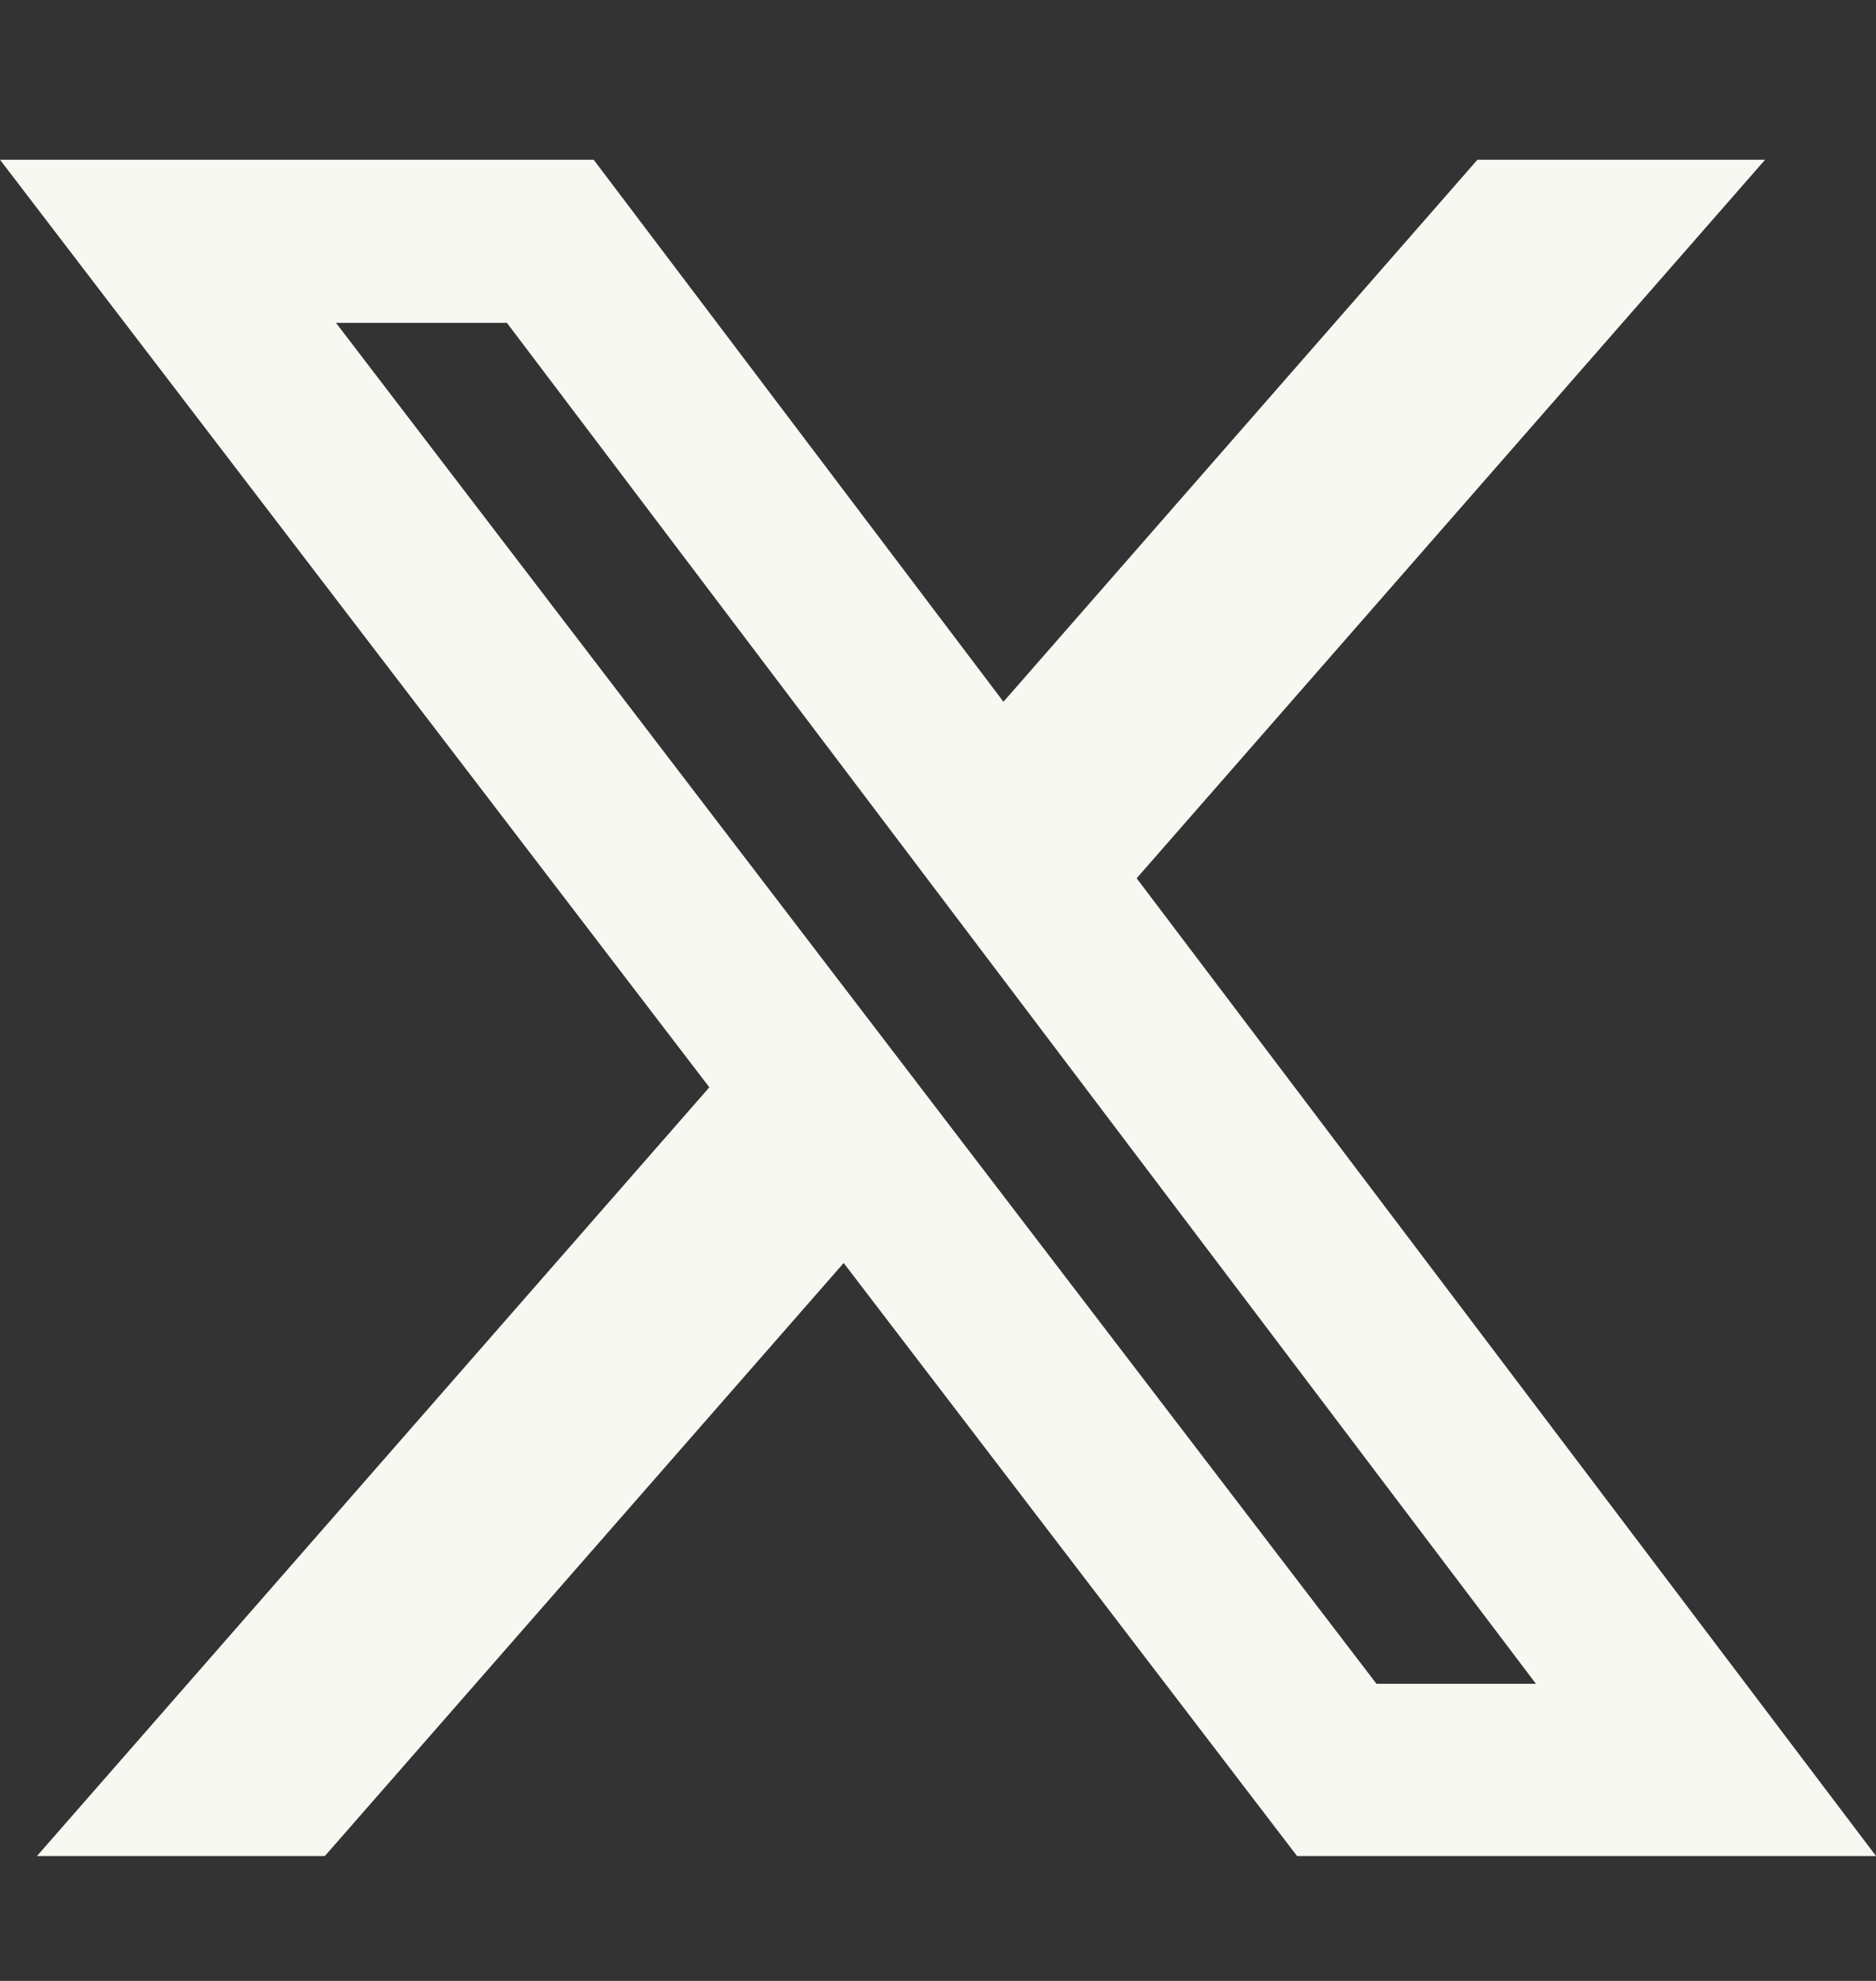 <svg width="18" height="19" viewBox="0 0 18 19" fill="none" xmlns="http://www.w3.org/2000/svg">
<rect x="0" y="0" width="18" height="19" fill="#333333" stroke="none"/>
<path d="M14.176 1.532H16.936L10.906 8.424L18 17.802H12.445L8.095 12.114L3.117 17.802H0.355L6.806 10.429L0 1.532H5.696L9.628 6.731L14.176 1.532ZM13.207 16.15H14.737L4.864 3.097H3.224L13.207 16.15Z" fill="#F8F8F3"/>
</svg>
